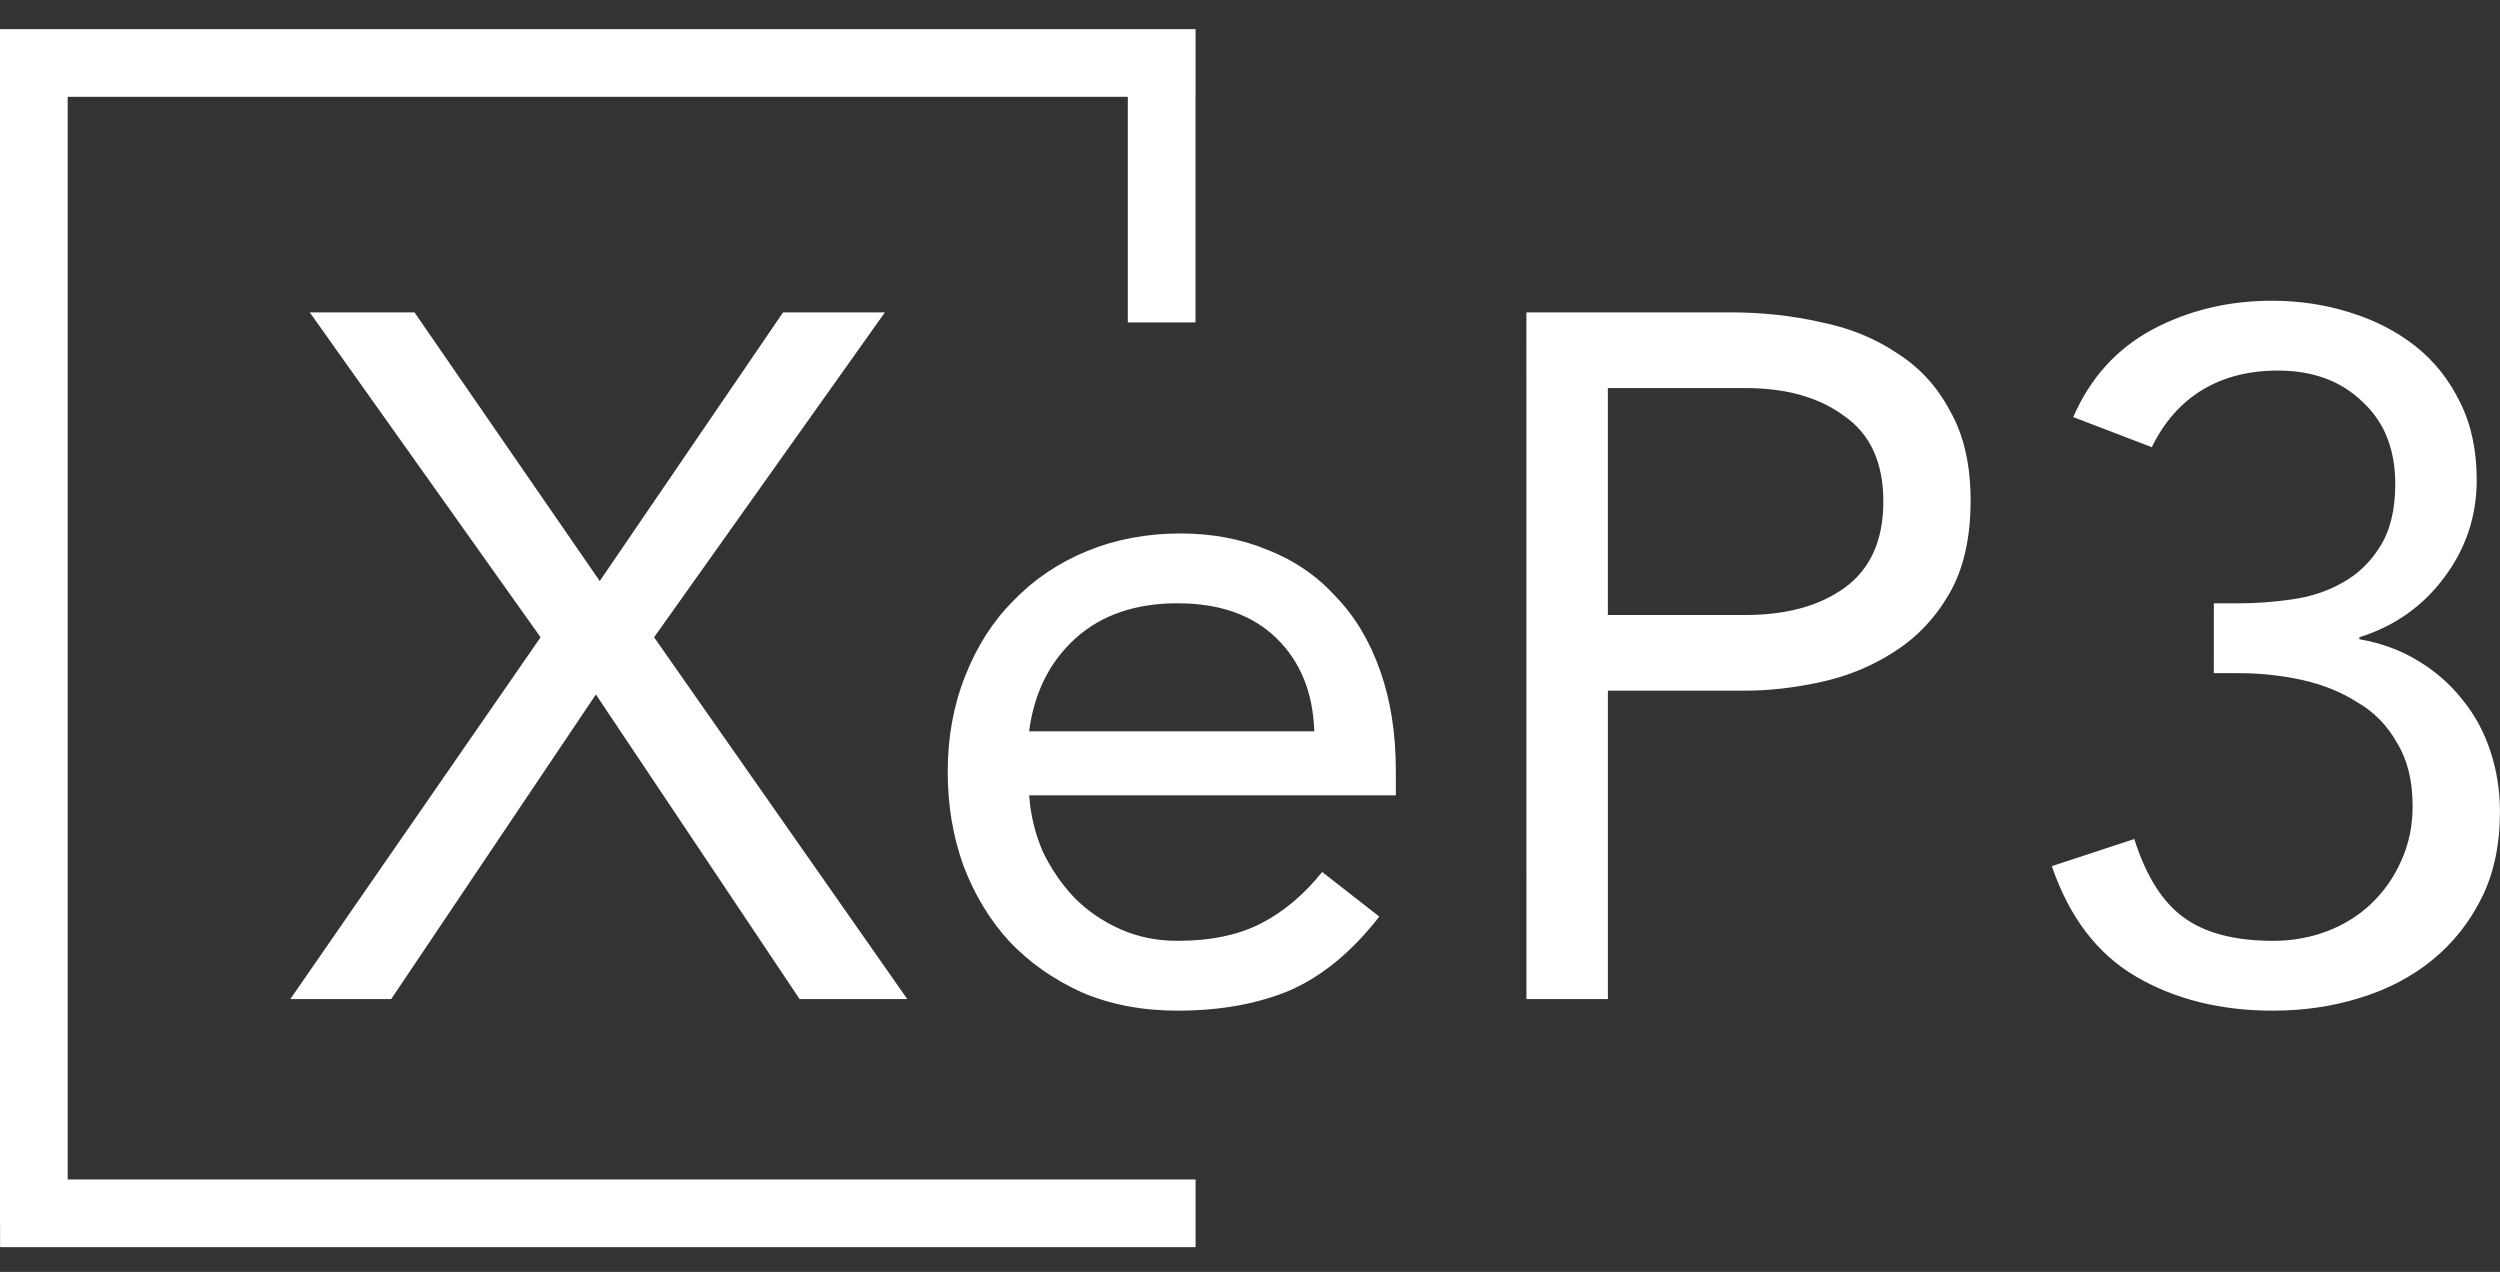 <svg fill="none" height="29" viewBox="0 0 57 29" width="57" xmlns="http://www.w3.org/2000/svg"><rect x="0" y="0" width="57" height="29" fill="#333333" stroke="none"/><g fill="#fff"><path d="m12.325 14.53-5.263-7.408h2.388l4.224 6.126 4.18-6.126h2.322l-5.263 7.408 5.772 8.248h-2.455l-4.644-6.944-4.666 6.944h-2.3z"/><path d="m31.448 20.898c-.619.796-1.297 1.356-2.034 1.681-.737.31-1.592.464-2.565.464-.811 0-1.541-.14-2.189-.42-.649-.295-1.202-.685-1.659-1.172-.442-.487-.789-1.062-1.039-1.725-.236-.663-.354-1.371-.354-2.123 0-.796.133-1.526.398-2.189.265-.678.634-1.253 1.106-1.725.472-.486 1.032-.863 1.681-1.128.649-.265 1.356-.398 2.123-.398.722 0 1.386.125 1.99.376.604.236 1.12.59 1.548 1.061.442.457.781 1.025 1.017 1.703.236.663.354 1.423.354 2.278v.553h-8.359c.029.442.133.87.31 1.283.192.398.435.752.73 1.061.295.295.641.531 1.039.708.398.177.833.265 1.305.265.752 0 1.386-.133 1.902-.398s.98-.656 1.393-1.172zm-1.482-4.224c-.029-.885-.317-1.592-.863-2.123-.545-.531-1.297-.796-2.256-.796s-1.732.265-2.322.796c-.59.531-.944 1.238-1.062 2.123z"/><path d="m34.802 7.122h4.644c.722 0 1.408.074 2.057.221.663.133 1.246.369 1.747.708.516.324.921.767 1.216 1.327.31.545.464 1.224.464 2.035 0 .855-.162 1.563-.486 2.123-.324.56-.745 1.002-1.26 1.327-.501.324-1.054.553-1.659.685-.605.133-1.179.199-1.725.199h-3.14v7.032h-1.857zm1.857 6.9h3.14c.929 0 1.681-.206 2.256-.619.59-.427.885-1.084.885-1.968 0-.885-.295-1.533-.885-1.946-.575-.428-1.327-.641-2.256-.641h-3.14z"/><path d="m50.476 13.756h.575c.383 0 .781-.029 1.194-.088.427-.059.811-.184 1.15-.376.354-.192.641-.464.863-.818.236-.368.354-.848.354-1.437 0-.796-.251-1.423-.752-1.88-.486-.472-1.128-.708-1.924-.708-.663 0-1.238.147-1.725.442s-.87.73-1.15 1.305l-1.791-.686c.383-.885.98-1.548 1.791-1.99.826-.442 1.74-.663 2.742-.663.619 0 1.209.088 1.769.265.575.177 1.076.435 1.504.774s.767.767 1.017 1.283c.251.501.376 1.091.376 1.769 0 .826-.251 1.57-.752 2.233-.486.649-1.128 1.098-1.924 1.349v.044c.501.088.944.251 1.327.486.398.236.737.531 1.017.885.28.339.494.73.641 1.172.147.442.221.907.221 1.393 0 .752-.14 1.408-.42 1.968-.28.56-.656 1.032-1.128 1.415-.472.383-1.025.671-1.659.863-.619.192-1.275.287-1.968.287-1.194 0-2.233-.258-3.118-.774-.885-.516-1.526-1.356-1.924-2.521l1.88-.619c.265.84.641 1.437 1.128 1.791s1.165.531 2.034.531c.442 0 .855-.074 1.238-.221s.715-.354.995-.619c.295-.28.523-.604.686-.973.177-.383.265-.803.265-1.26 0-.575-.118-1.054-.354-1.437-.221-.398-.523-.708-.907-.929-.369-.236-.789-.405-1.26-.509-.472-.103-.951-.155-1.437-.155h-.575z"/><path clip-rule="evenodd" d="m1.543.664v0l25.716 0v1.543h-.002v5.144h-1.543v-5.144h-24.171v24.685h25.716v1.543h-27.257l0-.514h-.002v-27.257z" fill-rule="evenodd"/></g></svg>
